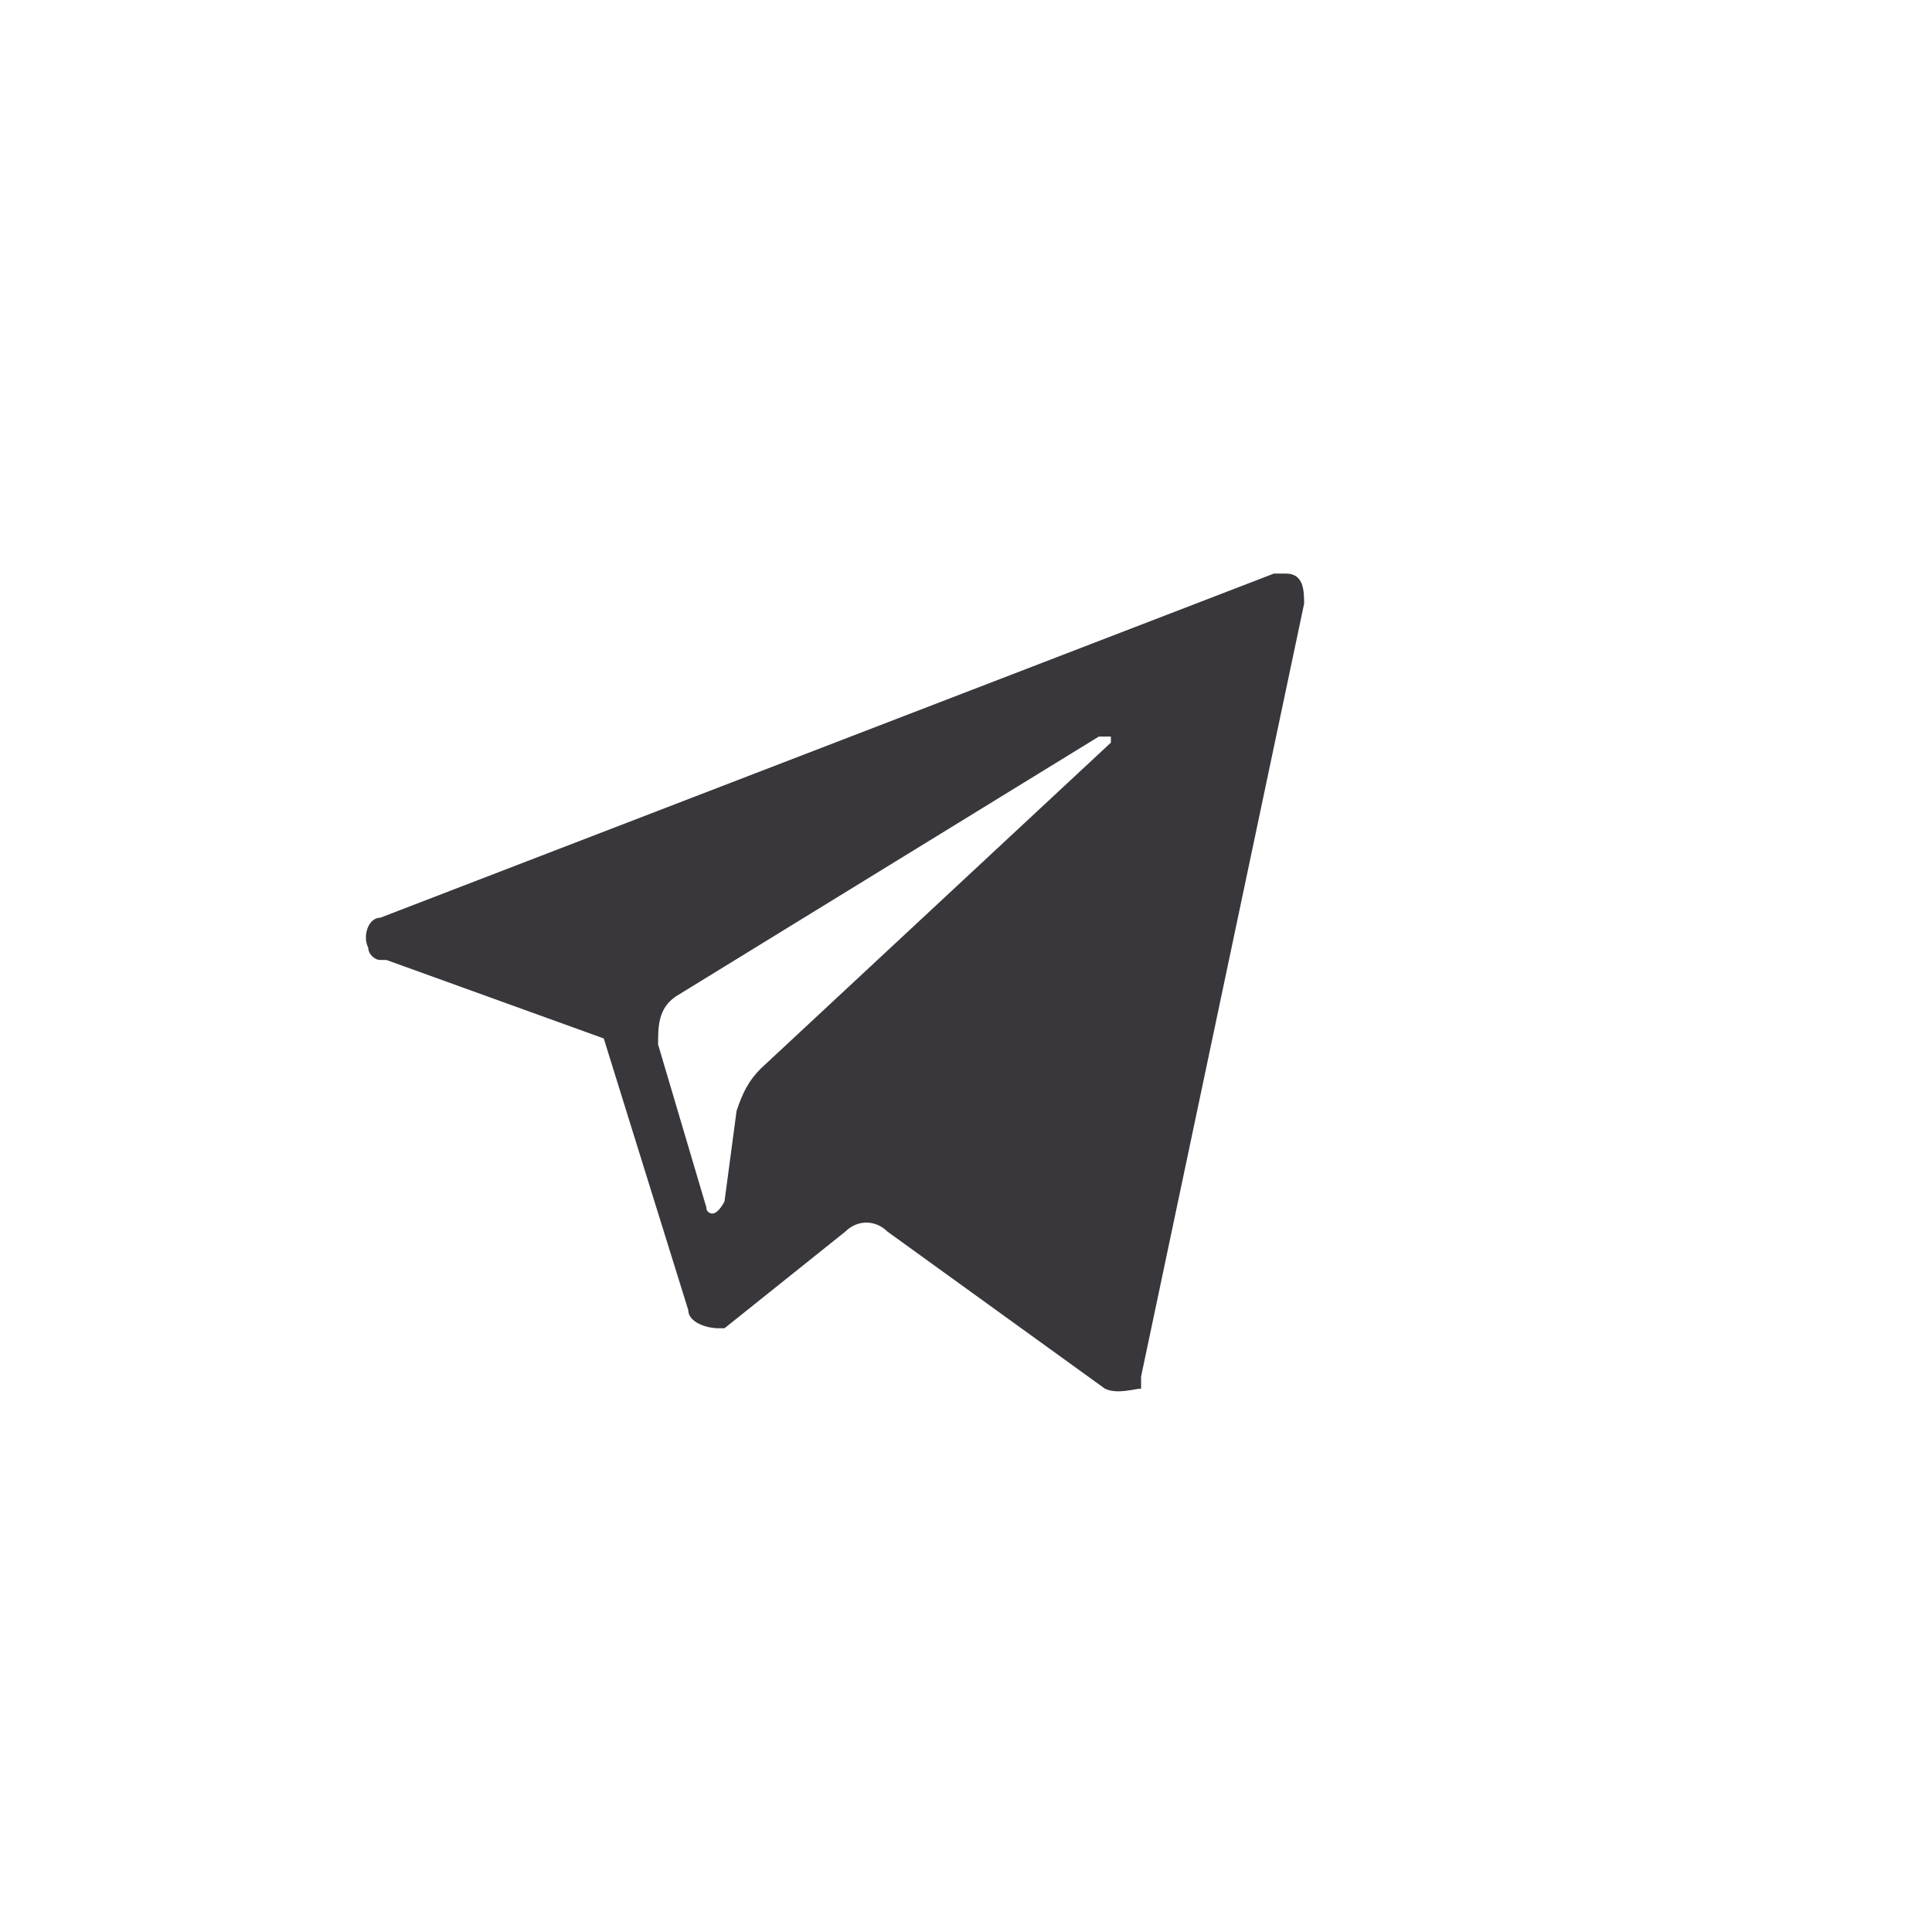 <?xml version="1.0" encoding="UTF-8"?> <svg xmlns="http://www.w3.org/2000/svg" id="telegram" version="1.1" viewBox="0 0 32 32"><defs><style> .st0 { fill: #39363c; } </style></defs><path id="telegram-2" class="st0" d="M6.4,15.9l3.6,1.3,1.4,4.5c0,.2.3.3.5.3,0,0,0,0,.1,0l2-1.6c.2-.2.5-.2.7,0l3.6,2.6c.2.1.5,0,.6,0,0,0,0-.1,0-.2l2.7-12.8c0-.2,0-.5-.3-.5,0,0-.2,0-.2,0l-14.8,5.7c-.2,0-.3.3-.2.5,0,.1.1.2.2.2ZM11.2,16.5l7-4.3c0,0,.1,0,.2,0,0,0,0,.1,0,.1l-5.8,5.4c-.2.2-.3.4-.4.7l-.2,1.5c0,0-.1.2-.2.2,0,0-.1,0-.1-.1l-.8-2.7c0-.3,0-.6.3-.8Z"></path></svg> 
